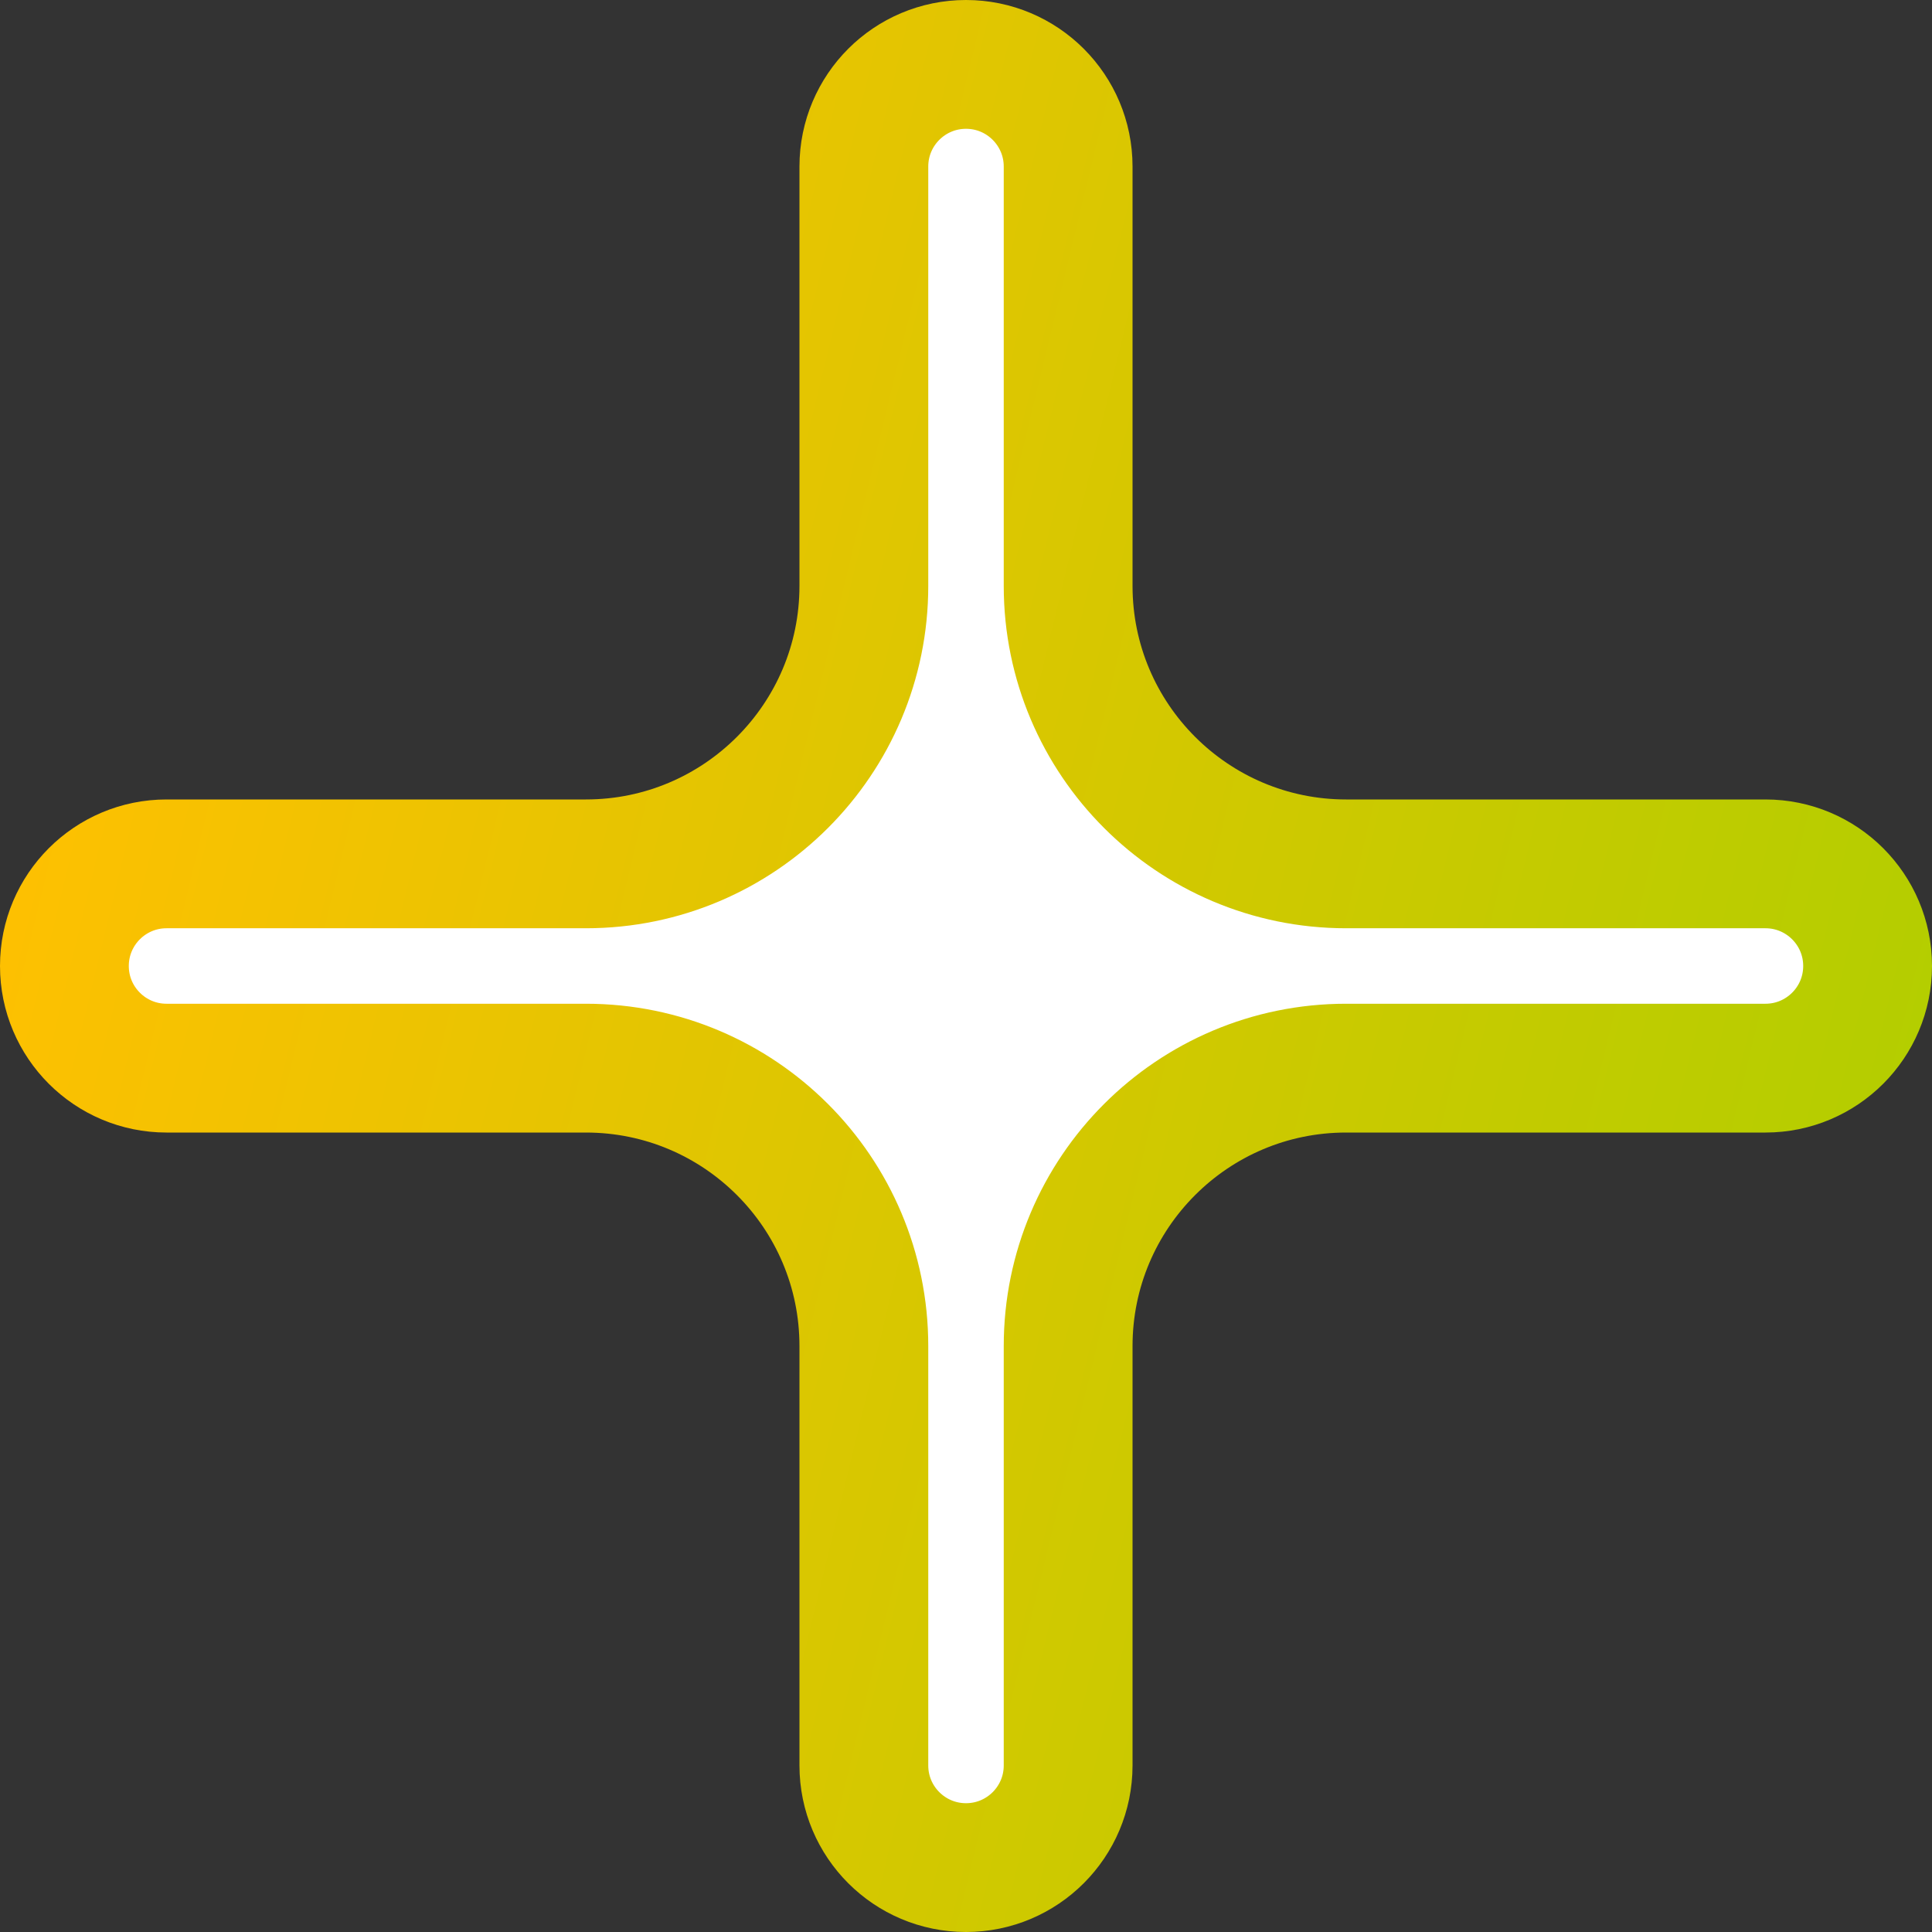 <?xml version="1.0" encoding="UTF-8"?> <svg xmlns="http://www.w3.org/2000/svg" width="15" height="15" viewBox="0 0 15 15" fill="none"><rect x="0" y="0" width="15" height="15" fill="#333333" stroke="none"/><path d="M13.707 6.707H10.451C9.26 6.707 8.293 5.74 8.293 4.549V1.293C8.293 0.855 7.938 0.5 7.5 0.5C7.062 0.5 6.707 0.855 6.707 1.293V4.549C6.707 5.74 5.741 6.707 4.549 6.707H1.293C0.855 6.707 0.5 7.062 0.5 7.5C0.5 7.938 0.855 8.293 1.293 8.293H4.549C5.741 8.293 6.707 9.259 6.707 10.451V13.707C6.707 14.145 7.062 14.5 7.5 14.5C7.938 14.5 8.293 14.145 8.293 13.707V10.451C8.293 9.259 9.26 8.293 10.451 8.293H13.707C14.145 8.293 14.5 7.938 14.5 7.5C14.5 7.062 14.145 6.707 13.707 6.707Z" fill="white" stroke="url(#paint0_linear_1022_39)" stroke-miterlimit="10"></path><defs><linearGradient id="paint0_linear_1022_39" x1="4.553" y1="-12.864" x2="19.495" y2="-9.249" gradientUnits="userSpaceOnUse"><stop stop-color="#FFC001"></stop><stop offset="1" stop-color="#B2CE00"></stop></linearGradient></defs></svg> 